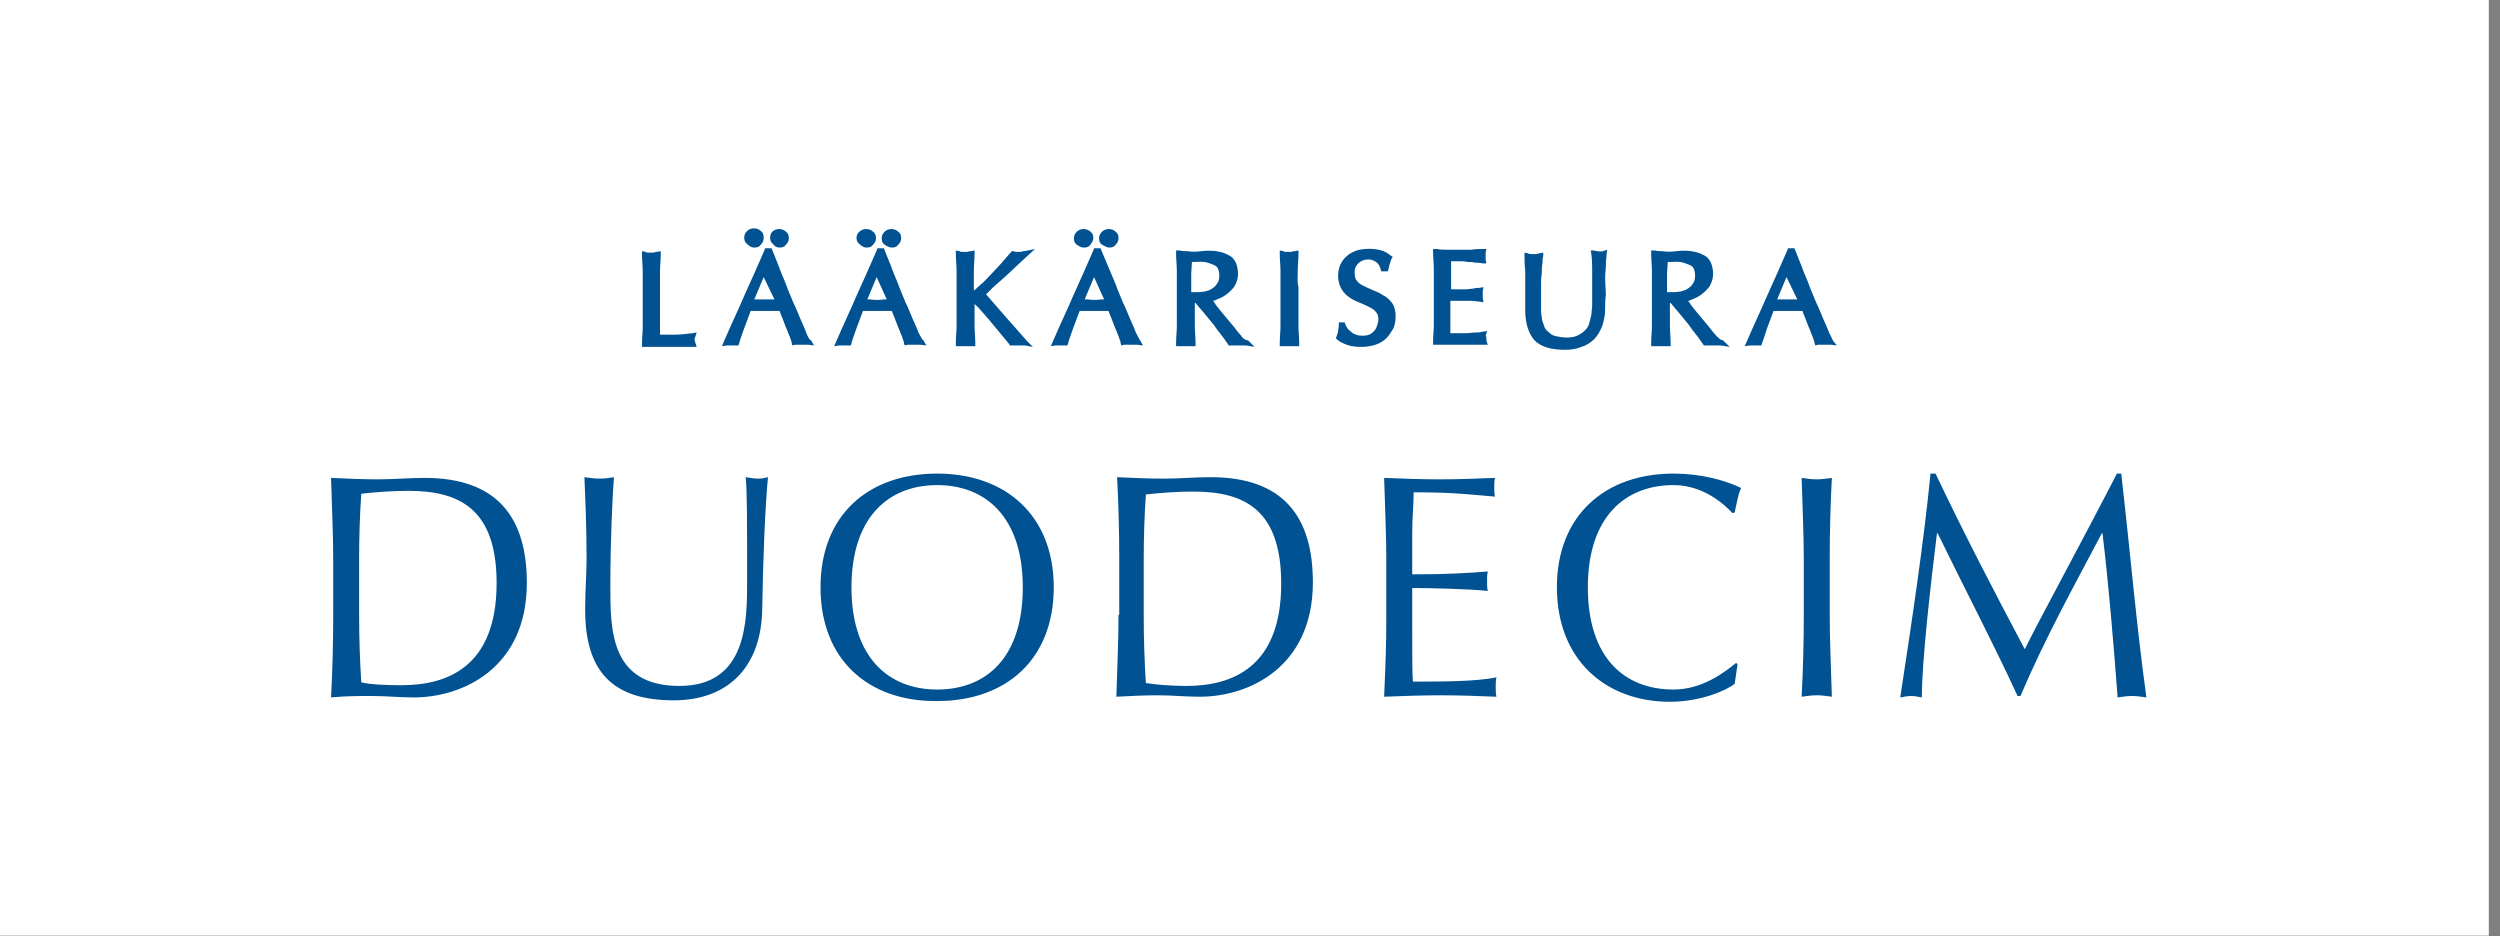 <svg width="219" height="82" viewBox="0 0 219 82" fill="none" xmlns="http://www.w3.org/2000/svg">
<rect x="0" y="0" width="219" height="82" fill="#808080" stroke="none"/>
<rect width="218.02" height="81.962" fill="white"/>
<path d="M60.843 29.758C60.843 29.695 60.843 29.632 60.906 29.506L61.032 29.127L60.654 29.19C60.087 29.253 59.582 29.317 59.078 29.317C58.636 29.317 58.258 29.317 57.817 29.317C57.817 28.812 57.817 28.308 57.817 27.677C57.817 26.983 57.817 26.164 57.817 25.218C57.817 24.713 57.817 24.209 57.817 23.768C57.817 23.263 57.88 22.822 57.88 22.317V22.002L57.564 22.065C57.438 22.065 57.375 22.065 57.312 22.128C57.186 22.128 56.997 22.128 56.808 22.128C56.745 22.128 56.619 22.128 56.556 22.065L56.24 22.002V22.317C56.24 22.822 56.303 23.326 56.303 23.768C56.303 24.272 56.303 24.713 56.303 25.218V27.173C56.303 27.677 56.303 28.181 56.303 28.623C56.303 29.127 56.24 29.569 56.24 30.073V30.388H56.556C56.934 30.388 57.249 30.388 57.564 30.388H59.645C59.961 30.388 60.339 30.388 60.654 30.388H61.032L60.906 30.01C60.843 29.821 60.843 29.758 60.843 29.758Z" fill="#005293"/>
<path d="M68.284 21.687C68.536 21.687 68.725 21.624 68.851 21.434C69.04 21.245 69.103 21.056 69.103 20.867C69.103 20.615 69.04 20.426 68.851 20.299C68.536 19.984 67.968 19.984 67.653 20.299C67.527 20.426 67.464 20.615 67.464 20.804C67.464 21.056 67.527 21.245 67.716 21.372C67.842 21.561 68.031 21.687 68.284 21.687Z" fill="#005293"/>
<path d="M70.617 29.127C70.491 28.749 70.302 28.371 70.112 27.929C69.923 27.488 69.734 26.983 69.482 26.479C69.293 25.974 69.04 25.47 68.851 24.903C68.662 24.398 68.41 23.894 68.221 23.326L67.59 21.75H67.023L66.96 21.939C66.392 23.263 65.761 24.65 65.194 25.912C64.626 27.236 63.996 28.56 63.428 29.884L63.239 30.325L63.681 30.262C63.933 30.262 64.248 30.262 64.437 30.262H64.689L64.753 30.073C64.816 29.758 65.005 29.317 65.194 28.749C65.383 28.244 65.572 27.74 65.761 27.236C65.951 27.236 66.14 27.236 66.266 27.236C66.707 27.236 67.212 27.236 67.716 27.236C67.905 27.236 68.094 27.236 68.284 27.236C68.347 27.425 68.473 27.677 68.536 27.866L68.851 28.686C68.977 28.938 69.04 29.19 69.166 29.443C69.23 29.695 69.356 29.884 69.356 30.073L69.419 30.262L69.671 30.199C69.734 30.199 69.86 30.199 69.923 30.199H70.554C70.617 30.199 70.743 30.199 70.806 30.199L71.31 30.262L71.058 29.821C70.869 29.758 70.743 29.443 70.617 29.127ZM67.842 26.227C67.779 26.227 67.653 26.227 67.59 26.227C67.212 26.227 66.77 26.227 66.329 26.227C66.266 26.227 66.203 26.227 66.077 26.227L66.897 24.272L67.842 26.227Z" fill="#005293"/>
<path d="M66.077 21.687C66.329 21.687 66.519 21.624 66.645 21.434C66.834 21.245 66.897 21.056 66.897 20.804C66.897 20.552 66.834 20.363 66.645 20.236C66.329 19.921 65.762 19.921 65.447 20.236C65.257 20.426 65.194 20.615 65.194 20.804C65.194 21.056 65.257 21.245 65.447 21.372C65.636 21.561 65.825 21.687 66.077 21.687Z" fill="#005293"/>
<path d="M78.12 21.687C78.372 21.687 78.561 21.624 78.688 21.434C78.877 21.245 78.94 21.056 78.94 20.867C78.94 20.615 78.877 20.426 78.688 20.299C78.372 19.984 77.805 19.984 77.49 20.299C77.3 20.489 77.237 20.678 77.237 20.867C77.237 21.119 77.3 21.308 77.49 21.434C77.679 21.561 77.931 21.687 78.12 21.687Z" fill="#005293"/>
<path d="M80.454 29.127C80.328 28.749 80.138 28.371 79.949 27.929C79.76 27.488 79.571 26.983 79.319 26.479C79.129 25.974 78.877 25.47 78.688 24.903C78.499 24.398 78.247 23.894 78.058 23.326L77.427 21.75H76.859L76.796 21.939C76.229 23.263 75.598 24.65 75.031 25.912C74.463 27.236 73.833 28.56 73.265 29.884L73.076 30.325L73.518 30.262C73.77 30.262 74.085 30.262 74.274 30.262H74.526L74.59 30.073C74.653 29.758 74.842 29.317 75.031 28.749C75.22 28.244 75.409 27.74 75.598 27.236C75.788 27.236 75.977 27.236 76.103 27.236C76.544 27.236 77.049 27.236 77.553 27.236C77.742 27.236 77.931 27.236 78.121 27.236C78.184 27.425 78.31 27.677 78.373 27.866L78.688 28.686C78.814 28.938 78.877 29.19 79.003 29.443C79.067 29.695 79.193 29.884 79.193 30.073L79.256 30.262L79.508 30.199C79.571 30.199 79.697 30.199 79.76 30.199H80.391C80.454 30.199 80.58 30.199 80.643 30.199L81.147 30.262L80.895 29.821C80.769 29.758 80.643 29.443 80.454 29.127ZM76.229 26.227C76.166 26.227 76.103 26.227 75.977 26.227L76.796 24.272L77.679 26.227C77.616 26.227 77.49 26.227 77.427 26.227C77.049 26.29 76.607 26.29 76.229 26.227Z" fill="#005293"/>
<path d="M75.914 21.687C76.166 21.687 76.355 21.624 76.481 21.434C76.671 21.245 76.734 21.056 76.734 20.867C76.734 20.615 76.671 20.426 76.481 20.299C76.166 19.984 75.599 19.984 75.284 20.299C75.157 20.363 75.031 20.615 75.031 20.804C75.031 21.056 75.094 21.245 75.284 21.372C75.473 21.561 75.662 21.687 75.914 21.687Z" fill="#005293"/>
<path d="M88.083 24.209C88.398 23.894 88.777 23.578 89.092 23.263C89.407 22.948 89.723 22.696 89.975 22.443L90.668 21.813L89.723 22.002C89.66 22.002 89.534 22.002 89.471 22.065C89.344 22.065 89.155 22.065 89.029 22.065C88.966 22.065 88.903 22.065 88.777 22.002H88.651L88.525 22.128C88.272 22.443 87.957 22.759 87.705 23.074C87.39 23.389 87.137 23.704 86.822 24.02C86.507 24.335 86.255 24.65 85.939 24.903C85.75 25.092 85.498 25.281 85.309 25.47V25.155C85.309 24.65 85.309 24.146 85.309 23.704C85.309 23.2 85.372 22.759 85.372 22.254V21.939L85.057 22.002C84.93 22.002 84.867 22.002 84.804 22.065C84.678 22.065 84.489 22.065 84.3 22.065C84.237 22.065 84.111 22.065 84.048 22.002L83.732 21.939V22.254C83.732 22.759 83.796 23.263 83.796 23.704C83.796 24.209 83.796 24.65 83.796 25.155V27.11C83.796 27.614 83.796 28.118 83.796 28.56C83.796 29.064 83.732 29.506 83.732 30.01V30.325H84.048C84.363 30.325 84.804 30.325 85.12 30.325H85.435V30.01C85.435 29.569 85.372 29.064 85.372 28.56C85.372 28.055 85.372 27.614 85.372 27.11V26.605C85.435 26.731 85.561 26.794 85.687 26.92L86.57 27.929C86.885 28.308 87.201 28.686 87.516 29.064C87.831 29.443 88.146 29.821 88.398 30.136L88.462 30.262H88.588C88.651 30.262 88.777 30.262 88.84 30.262H89.471C89.597 30.262 89.66 30.262 89.786 30.262L90.479 30.388L89.975 29.884C89.344 29.19 88.714 28.434 88.083 27.74C87.516 27.11 86.948 26.416 86.381 25.785C86.57 25.596 86.759 25.407 87.011 25.155C87.39 24.84 87.705 24.524 88.083 24.209Z" fill="#005293"/>
<path d="M94.957 21.687C95.209 21.687 95.398 21.624 95.525 21.434C95.651 21.245 95.777 21.056 95.777 20.867C95.777 20.615 95.714 20.426 95.525 20.299C95.209 19.984 94.642 19.984 94.326 20.299C94.137 20.489 94.074 20.678 94.074 20.867C94.074 21.119 94.137 21.308 94.326 21.434C94.516 21.561 94.705 21.687 94.957 21.687Z" fill="#005293"/>
<path d="M97.163 21.687C97.415 21.687 97.604 21.624 97.731 21.434C97.92 21.245 97.983 21.056 97.983 20.867C97.983 20.615 97.92 20.426 97.731 20.299C97.415 19.984 96.848 19.984 96.532 20.299C96.343 20.489 96.28 20.678 96.28 20.867C96.28 21.119 96.343 21.308 96.532 21.434C96.785 21.561 96.974 21.687 97.163 21.687Z" fill="#005293"/>
<path d="M99.496 29.127C99.37 28.749 99.181 28.371 98.992 27.929C98.803 27.488 98.614 26.983 98.361 26.479C98.172 25.974 97.92 25.47 97.731 24.903L96.406 21.75H95.839L95.776 21.939C95.208 23.263 94.578 24.65 94.01 25.912C93.443 27.236 92.812 28.56 92.245 29.884L92.056 30.325L92.497 30.262C92.749 30.262 93.065 30.262 93.254 30.262H93.506L93.569 30.073C93.632 29.758 93.821 29.317 94.01 28.749C94.2 28.244 94.389 27.74 94.578 27.236C94.767 27.236 94.956 27.236 95.082 27.236C95.524 27.236 96.028 27.236 96.533 27.236C96.722 27.236 96.911 27.236 97.1 27.236C97.163 27.425 97.289 27.677 97.352 27.866L97.668 28.686C97.794 28.938 97.857 29.19 97.983 29.443C98.046 29.695 98.172 29.884 98.172 30.073L98.235 30.262L98.487 30.199C98.55 30.199 98.677 30.199 98.74 30.199H99.37C99.433 30.199 99.559 30.199 99.622 30.199L100.127 30.262L99.875 29.821C99.811 29.758 99.685 29.443 99.496 29.127ZM95.272 26.227C95.208 26.227 95.145 26.227 95.019 26.227L95.839 24.272L96.722 26.227C96.659 26.227 96.533 26.227 96.47 26.227C96.091 26.29 95.713 26.29 95.272 26.227Z" fill="#005293"/>
<path d="M108.702 29.38C108.513 29.19 108.324 28.938 108.135 28.686L107.504 27.929C107.315 27.677 107.063 27.425 106.874 27.173C106.685 26.92 106.495 26.731 106.369 26.479L106.243 26.353C106.369 26.353 106.495 26.29 106.622 26.227C106.937 26.101 107.189 25.974 107.441 25.785C107.693 25.596 107.946 25.344 108.135 25.092C108.324 24.776 108.45 24.398 108.45 24.02C108.45 23.642 108.387 23.326 108.261 23.011C108.135 22.759 107.946 22.506 107.693 22.38C107.441 22.254 107.189 22.128 106.874 22.065C106.369 21.939 105.802 21.939 105.234 22.002C104.793 22.065 104.415 22.065 103.973 22.002C103.784 22.002 103.532 22.002 103.343 21.939H103.027V22.254C103.027 22.759 103.09 23.263 103.09 23.704C103.09 24.209 103.09 24.65 103.09 25.155V27.11C103.09 27.614 103.09 28.118 103.09 28.56C103.09 29.064 103.027 29.506 103.027 30.01V30.325H103.343C103.658 30.325 104.099 30.325 104.415 30.325H104.73V30.01C104.73 29.569 104.667 29.064 104.667 28.56C104.667 28.055 104.667 27.614 104.667 27.11V26.542H104.73C104.919 26.794 105.171 27.047 105.423 27.362C105.739 27.74 105.991 28.055 106.306 28.434C106.558 28.812 106.811 29.127 107.063 29.443C107.315 29.758 107.441 30.01 107.567 30.136L107.63 30.262H107.82C107.883 30.262 108.009 30.262 108.135 30.262H108.828C108.955 30.262 109.018 30.262 109.144 30.262L109.9 30.388L109.333 29.821C108.955 29.758 108.828 29.569 108.702 29.38ZM106.685 23.515C106.748 23.642 106.811 23.894 106.811 24.146C106.811 24.461 106.748 24.65 106.622 24.84C106.495 25.029 106.369 25.155 106.18 25.281C105.991 25.407 105.802 25.47 105.55 25.533C105.171 25.596 104.793 25.596 104.478 25.596C104.415 25.596 104.415 25.596 104.352 25.596V25.155C104.352 24.776 104.352 24.335 104.352 23.957L104.415 22.948C104.478 22.948 104.541 22.948 104.604 22.948C104.919 22.948 105.36 22.885 105.802 23.011C105.991 23.074 106.117 23.137 106.306 23.2C106.495 23.263 106.622 23.389 106.685 23.515Z" fill="#005293"/>
<path d="M113.684 23.704C113.684 23.2 113.747 22.759 113.747 22.254V21.939L113.432 22.002C113.305 22.002 113.242 22.002 113.179 22.065C113.053 22.065 112.864 22.065 112.675 22.065C112.612 22.065 112.486 22.065 112.423 22.002L112.107 21.939V22.254C112.107 22.759 112.17 23.263 112.17 23.704C112.17 24.209 112.17 24.65 112.17 25.155V27.11C112.17 27.614 112.17 28.118 112.17 28.56C112.17 29.064 112.107 29.506 112.107 30.01V30.325H112.423C112.738 30.325 113.179 30.325 113.495 30.325H113.81V30.01C113.81 29.569 113.747 29.064 113.747 28.56C113.747 28.055 113.747 27.614 113.747 27.11V25.155C113.621 24.65 113.684 24.209 113.684 23.704Z" fill="#005293"/>
<path d="M121.125 25.848C120.873 25.659 120.557 25.533 120.242 25.407C119.927 25.281 119.675 25.155 119.422 25.029C119.17 24.903 118.981 24.776 118.855 24.587C118.729 24.461 118.666 24.209 118.666 23.894C118.666 23.705 118.666 23.578 118.729 23.452C118.792 23.326 118.855 23.2 118.981 23.074C119.107 22.948 119.233 22.885 119.359 22.822C119.675 22.696 120.053 22.696 120.305 22.822C120.431 22.885 120.557 22.948 120.621 23.011C120.684 23.074 120.81 23.2 120.81 23.263C120.873 23.389 120.936 23.452 120.936 23.578L120.999 23.768H121.566L121.629 23.578C121.692 23.389 121.692 23.2 121.756 23.074C121.819 22.948 121.819 22.822 121.882 22.696L122.008 22.506L121.819 22.38C121.566 22.191 121.314 22.002 120.999 21.939C120.431 21.75 119.486 21.75 118.855 21.939C118.54 22.065 118.224 22.191 117.972 22.443C117.72 22.633 117.531 22.948 117.405 23.2C117.279 23.515 117.216 23.831 117.216 24.146C117.216 24.65 117.342 25.029 117.531 25.344C117.72 25.659 117.972 25.912 118.287 26.101C118.54 26.29 118.855 26.416 119.17 26.542C119.486 26.668 119.738 26.794 119.99 26.92C120.242 27.047 120.431 27.173 120.557 27.362C120.684 27.488 120.747 27.74 120.747 27.992C120.747 28.181 120.684 28.371 120.621 28.56C120.557 28.749 120.494 28.875 120.368 29.001C120.242 29.127 120.116 29.253 119.927 29.317C119.612 29.443 119.107 29.443 118.792 29.317C118.603 29.253 118.477 29.19 118.351 29.064C118.224 28.938 118.098 28.875 118.035 28.749C117.972 28.623 117.846 28.497 117.846 28.371L117.783 28.245H117.279V28.497C117.279 28.686 117.216 28.875 117.216 29.001C117.216 29.127 117.152 29.253 117.089 29.443L117.026 29.632L117.152 29.758C117.342 29.947 117.657 30.073 117.972 30.199C118.287 30.325 118.729 30.389 119.233 30.389C119.675 30.389 120.116 30.325 120.494 30.199C120.873 30.073 121.188 29.884 121.44 29.632C121.692 29.38 121.882 29.064 122.071 28.749C122.197 28.434 122.26 28.055 122.26 27.677C122.26 27.236 122.134 26.794 121.945 26.542C121.692 26.227 121.44 25.975 121.125 25.848Z" fill="#005293"/>
<path d="M130.142 29.443L130.268 29.001L129.827 29.064C129.638 29.127 129.449 29.127 129.196 29.127C128.944 29.127 128.692 29.19 128.44 29.19C128.187 29.19 127.872 29.19 127.62 29.19H127.052C127.052 29.064 127.052 28.938 127.052 28.812C127.052 28.56 127.052 28.181 127.052 27.74V26.605C127.052 26.479 127.052 26.416 127.052 26.353C127.115 26.353 127.242 26.353 127.368 26.353H128.124C128.377 26.353 128.629 26.353 128.881 26.353C129.133 26.353 129.385 26.416 129.575 26.416L129.953 26.479L129.89 26.101C129.89 25.974 129.89 25.912 129.89 25.785C129.89 25.659 129.89 25.596 129.89 25.47L129.953 25.155L129.575 25.218C129.385 25.218 129.259 25.218 129.07 25.281L128.44 25.344C128.25 25.344 127.998 25.344 127.746 25.344C127.557 25.344 127.368 25.344 127.115 25.344C127.115 25.218 127.115 25.092 127.115 24.966C127.115 24.713 127.115 24.398 127.115 24.083C127.115 23.831 127.115 23.578 127.115 23.326C127.115 23.2 127.115 23.011 127.115 22.885C127.368 22.885 127.62 22.885 127.809 22.885C128.061 22.885 128.314 22.885 128.566 22.948C128.818 22.948 129.007 22.948 129.196 23.011C129.385 23.011 129.638 23.011 129.89 23.074H130.205L130.142 22.759C130.142 22.633 130.142 22.57 130.142 22.443C130.142 22.317 130.142 22.254 130.142 22.128L130.205 21.813H129.89C129.575 21.813 129.196 21.813 128.881 21.876C128.25 21.876 127.557 21.876 126.863 21.876C126.548 21.876 126.17 21.876 125.854 21.813H125.539V22.128C125.539 22.633 125.602 23.074 125.602 23.578C125.602 24.083 125.602 24.524 125.602 25.029V26.983C125.602 27.488 125.602 27.992 125.602 28.434C125.602 28.938 125.539 29.38 125.539 29.884V30.199H125.854C126.17 30.199 126.548 30.199 126.863 30.199H128.944C129.259 30.199 129.638 30.199 129.953 30.199H130.331L130.205 29.821C130.205 29.758 130.205 29.695 130.205 29.632C130.205 29.569 130.205 29.506 130.205 29.443C130.079 29.506 130.079 29.506 130.142 29.443Z" fill="#005293"/>
<path d="M139.915 22.002C139.852 22.002 139.789 22.002 139.663 21.939H139.348L139.411 22.317C139.411 22.443 139.474 22.759 139.474 23.515C139.474 24.083 139.474 24.903 139.474 25.974C139.474 26.227 139.474 26.479 139.474 26.731C139.474 26.983 139.411 27.236 139.411 27.551C139.348 27.803 139.285 28.055 139.222 28.308C139.159 28.56 139.033 28.749 138.844 28.938C138.654 29.127 138.465 29.253 138.213 29.38C137.961 29.506 137.645 29.569 137.267 29.569C136.889 29.569 136.574 29.506 136.258 29.443C136.006 29.38 135.817 29.253 135.628 29.064C135.439 28.938 135.312 28.749 135.249 28.497C135.186 28.308 135.06 28.055 135.06 27.803C134.997 27.551 134.997 27.299 134.997 27.047C134.997 26.794 134.997 26.479 134.997 26.227C134.997 25.785 134.997 25.407 134.997 25.029C134.997 24.65 134.997 24.272 135.06 23.957C135.06 23.642 135.06 23.326 135.123 23.074C135.123 22.822 135.123 22.57 135.186 22.443V22.128L134.871 22.191C134.808 22.191 134.745 22.191 134.619 22.254C134.493 22.254 134.304 22.254 134.114 22.254C133.988 22.254 133.925 22.254 133.862 22.191L133.547 22.128V22.443C133.547 22.759 133.547 23.2 133.61 23.704C133.61 24.209 133.61 24.776 133.61 25.407C133.61 25.659 133.61 25.974 133.61 26.227C133.61 26.479 133.61 26.857 133.61 27.173C133.61 28.371 133.925 29.253 134.43 29.821C134.997 30.388 135.88 30.641 137.078 30.641C137.645 30.641 138.087 30.578 138.528 30.388C138.97 30.262 139.348 30.01 139.663 29.695C139.979 29.38 140.168 29.001 140.357 28.56C140.483 28.118 140.609 27.677 140.609 27.11C140.609 26.668 140.609 26.29 140.672 25.848L140.609 24.398C140.609 23.957 140.672 23.578 140.672 23.2C140.672 22.822 140.735 22.506 140.735 22.254L140.798 21.876L140.42 22.002C140.168 22.065 140.042 22.002 139.915 22.002Z" fill="#005293"/>
<path d="M150.32 29.38C150.13 29.19 149.941 28.938 149.752 28.686L149.121 27.929C148.932 27.677 148.68 27.425 148.491 27.173C148.302 26.92 148.113 26.731 147.986 26.479L147.86 26.353C147.986 26.353 148.113 26.29 148.239 26.227C148.554 26.101 148.806 25.974 149.058 25.785C149.311 25.596 149.563 25.344 149.752 25.092C149.941 24.776 150.067 24.398 150.067 24.02C150.067 23.642 150.004 23.326 149.878 23.011C149.752 22.759 149.563 22.506 149.311 22.38C149.058 22.254 148.806 22.128 148.491 22.065C147.986 21.939 147.419 21.939 146.851 22.002C146.41 22.065 146.032 22.065 145.59 22.002C145.401 22.002 145.149 22.002 144.96 21.939H144.645V22.254C144.645 22.759 144.708 23.263 144.708 23.704C144.708 24.209 144.708 24.65 144.708 25.155V27.11C144.708 27.614 144.708 28.118 144.708 28.56C144.708 29.064 144.645 29.506 144.645 30.01V30.325H144.96C145.275 30.325 145.716 30.325 146.032 30.325H146.347V30.01C146.347 29.569 146.284 29.064 146.284 28.56C146.284 28.055 146.284 27.614 146.284 27.11V26.542H146.347C146.536 26.794 146.788 27.047 147.041 27.362C147.356 27.74 147.608 28.055 147.923 28.434C148.176 28.812 148.428 29.127 148.68 29.443C148.932 29.758 149.058 30.01 149.185 30.136L149.248 30.262H149.437C149.5 30.262 149.626 30.262 149.752 30.262H150.446C150.572 30.262 150.635 30.262 150.761 30.262L151.518 30.388L150.95 29.821C150.635 29.758 150.509 29.569 150.32 29.38ZM148.365 23.515C148.428 23.642 148.491 23.894 148.491 24.146C148.491 24.461 148.428 24.65 148.302 24.84C148.176 25.029 148.05 25.155 147.86 25.281C147.671 25.407 147.482 25.47 147.23 25.533C146.851 25.596 146.473 25.596 146.158 25.596C146.095 25.596 146.095 25.596 146.032 25.596V25.155C146.032 24.776 146.032 24.335 146.032 23.957L146.095 22.948C146.158 22.948 146.221 22.948 146.284 22.948C146.599 22.948 147.041 22.885 147.482 23.011C147.671 23.074 147.797 23.137 147.986 23.2C148.176 23.263 148.302 23.389 148.365 23.515Z" fill="#005293"/>
<path d="M160.598 29.884C160.472 29.695 160.408 29.443 160.219 29.127C160.093 28.749 159.904 28.371 159.715 27.929C159.526 27.488 159.337 26.983 159.084 26.479C158.895 25.974 158.643 25.47 158.454 24.903C158.265 24.398 158.012 23.894 157.823 23.326L157.193 21.75H156.625L156.562 21.939C155.995 23.263 155.364 24.65 154.797 25.912C154.229 27.236 153.598 28.56 153.031 29.884L152.842 30.325L153.283 30.262C153.535 30.262 153.851 30.262 154.04 30.262H154.292L154.355 30.073C154.481 29.758 154.607 29.317 154.797 28.749C154.986 28.244 155.175 27.74 155.364 27.236C155.553 27.236 155.742 27.236 155.868 27.236C156.31 27.236 156.814 27.236 157.319 27.236C157.508 27.236 157.697 27.236 157.886 27.236C157.949 27.425 158.075 27.677 158.138 27.866L158.454 28.686C158.58 28.938 158.643 29.19 158.769 29.443C158.832 29.695 158.958 29.884 158.958 30.073L159.021 30.262L159.273 30.199C159.337 30.199 159.463 30.199 159.526 30.199H160.156C160.219 30.199 160.345 30.199 160.408 30.199L160.913 30.262L160.598 29.884ZM157.445 26.227C157.382 26.227 157.256 26.227 157.193 26.227C156.814 26.227 156.373 26.227 155.932 26.227C155.868 26.227 155.805 26.227 155.679 26.227L156.499 24.272L157.445 26.227Z" fill="#005293"/>
<path d="M169.11 41.486C168.542 47.413 167.407 54.917 166.461 61.096C166.777 61.033 167.092 60.97 167.407 60.97C167.722 60.97 168.038 61.033 168.353 61.096C168.353 57.944 169.11 51.323 169.677 46.72H169.74C172.073 51.512 174.596 56.304 176.739 60.97H176.992C179.136 55.926 181.658 51.386 184.117 46.72H184.18C184.748 51.512 185.126 56.115 185.504 61.096C185.946 61.033 186.324 60.97 186.765 60.97C187.207 60.97 187.585 61.033 188.026 61.096C187.144 54.728 186.639 48.611 185.819 41.486H185.441C182.793 46.657 178.442 54.665 177.37 56.872C174.596 51.638 172.073 46.783 169.551 41.486H169.11ZM158.012 49.053C158.012 46.657 157.886 44.261 157.823 41.864C158.264 41.928 158.706 41.991 159.147 41.991C159.588 41.991 160.03 41.928 160.471 41.864C160.345 44.261 160.282 46.657 160.282 49.053V53.845C160.282 56.241 160.408 58.637 160.471 61.033C160.03 60.97 159.588 60.907 159.147 60.907C158.706 60.907 158.264 60.97 157.823 61.033C157.949 58.637 158.012 56.241 158.012 53.845V49.053ZM152.211 58.196L152.085 58.07C151.076 58.89 149.121 60.403 146.599 60.403C142.311 60.403 139.095 57.629 139.095 51.449C139.095 45.27 142.374 42.495 146.599 42.495C149.184 42.495 151.013 44.135 151.769 44.954L151.959 44.891C152.085 44.324 152.274 43.189 152.526 42.747C151.076 42.054 148.995 41.486 146.599 41.486C140.609 41.486 136.384 45.143 136.384 51.449C136.384 57.755 140.609 61.475 146.284 61.475C148.995 61.475 151.265 60.466 151.959 59.898L152.211 58.196ZM121.44 49.053C121.44 46.657 121.313 44.261 121.25 41.864C122.89 41.928 124.466 41.991 126.106 41.991C127.745 41.991 129.322 41.928 130.961 41.864C130.898 42.117 130.898 42.432 130.898 42.684C130.898 42.937 130.898 43.252 130.961 43.504C128.691 43.315 127.367 43.126 123.836 43.126C123.836 44.324 123.71 45.27 123.71 46.657C123.71 48.107 123.71 49.62 123.71 50.314C126.925 50.314 128.691 50.188 130.33 50.062C130.267 50.314 130.267 50.629 130.267 50.945C130.267 51.197 130.267 51.512 130.33 51.764C128.439 51.575 125.034 51.512 123.71 51.512C123.71 52.206 123.71 52.899 123.71 55.548C123.71 57.691 123.71 59.016 123.773 59.709C126.169 59.709 129.385 59.709 131.087 59.331C131.024 59.583 131.024 59.962 131.024 60.214C131.024 60.466 131.024 60.781 131.087 61.033C129.511 60.97 127.871 60.907 126.169 60.907C124.529 60.907 122.89 60.97 121.25 61.033C121.377 57.944 121.44 56.872 121.44 53.782V49.053ZM100.19 49.053C100.19 47.035 100.253 45.08 100.379 43.315C101.514 43.189 102.964 43.063 104.541 43.063C109.018 43.063 112.233 44.639 112.233 51.134C112.233 58.511 107.883 60.088 103.91 60.088C102.523 60.088 101.136 59.962 100.379 59.835C100.253 57.881 100.19 55.926 100.19 53.908V49.053ZM97.983 53.845C97.983 56.241 97.857 58.637 97.794 61.033C98.992 60.97 100.19 60.907 101.451 60.907C102.649 60.907 103.847 61.033 105.108 61.033C109.396 61.033 115.008 58.448 115.008 51.008C115.008 45.27 112.423 41.801 106.054 41.801C104.667 41.801 103.343 41.928 101.955 41.928C100.568 41.928 99.244 41.864 97.857 41.801C97.983 44.198 98.046 46.594 98.046 48.99V53.845H97.983ZM82.093 42.495C77.868 42.495 74.589 45.27 74.589 51.449C74.589 57.629 77.868 60.403 82.093 60.403C86.381 60.403 89.597 57.629 89.597 51.449C89.597 45.27 86.318 42.495 82.093 42.495ZM82.093 41.486C88.083 41.486 92.308 45.143 92.308 51.449C92.308 57.755 88.146 61.412 82.093 61.412C76.103 61.475 71.878 57.818 71.878 51.449C71.878 45.08 76.103 41.486 82.093 41.486ZM65.446 50.882C65.446 54.413 65.446 60.088 59.519 60.088C53.466 60.088 53.466 55.169 53.466 51.386C53.466 47.287 53.655 43.441 53.781 41.801C53.403 41.864 53.024 41.928 52.583 41.928C52.141 41.928 51.574 41.864 51.196 41.801C51.259 43.441 51.385 45.963 51.385 48.99C51.385 50.377 51.259 51.638 51.259 53.404C51.259 58.827 53.655 61.349 59.014 61.349C63.933 61.349 66.707 58.259 66.77 53.341C66.833 49.242 67.023 44.387 67.275 41.801C67.023 41.864 66.707 41.928 66.455 41.928C66.077 41.928 65.698 41.864 65.32 41.801C65.446 42.937 65.446 45.585 65.446 50.882ZM31.459 53.845C31.459 55.8 31.522 57.818 31.648 59.772C32.405 59.962 33.792 60.025 35.179 60.025C39.152 60.025 43.503 58.448 43.503 51.071C43.503 44.576 40.224 42.999 35.81 42.999C34.234 42.999 32.72 43.126 31.648 43.252C31.522 45.017 31.459 47.035 31.459 48.99V53.845ZM29.189 49.053C29.189 46.657 29.063 44.261 29 41.864C30.387 41.928 31.774 41.991 33.099 41.991C34.486 41.991 35.873 41.864 37.197 41.864C43.566 41.864 46.151 45.333 46.151 51.071C46.151 58.511 40.539 61.096 36.251 61.096C35.053 61.096 33.855 60.97 32.594 60.97C31.396 60.97 30.198 60.97 29 61.096C29.126 58.7 29.189 56.304 29.189 53.908V49.053Z" fill="#005293"/>
</svg>
